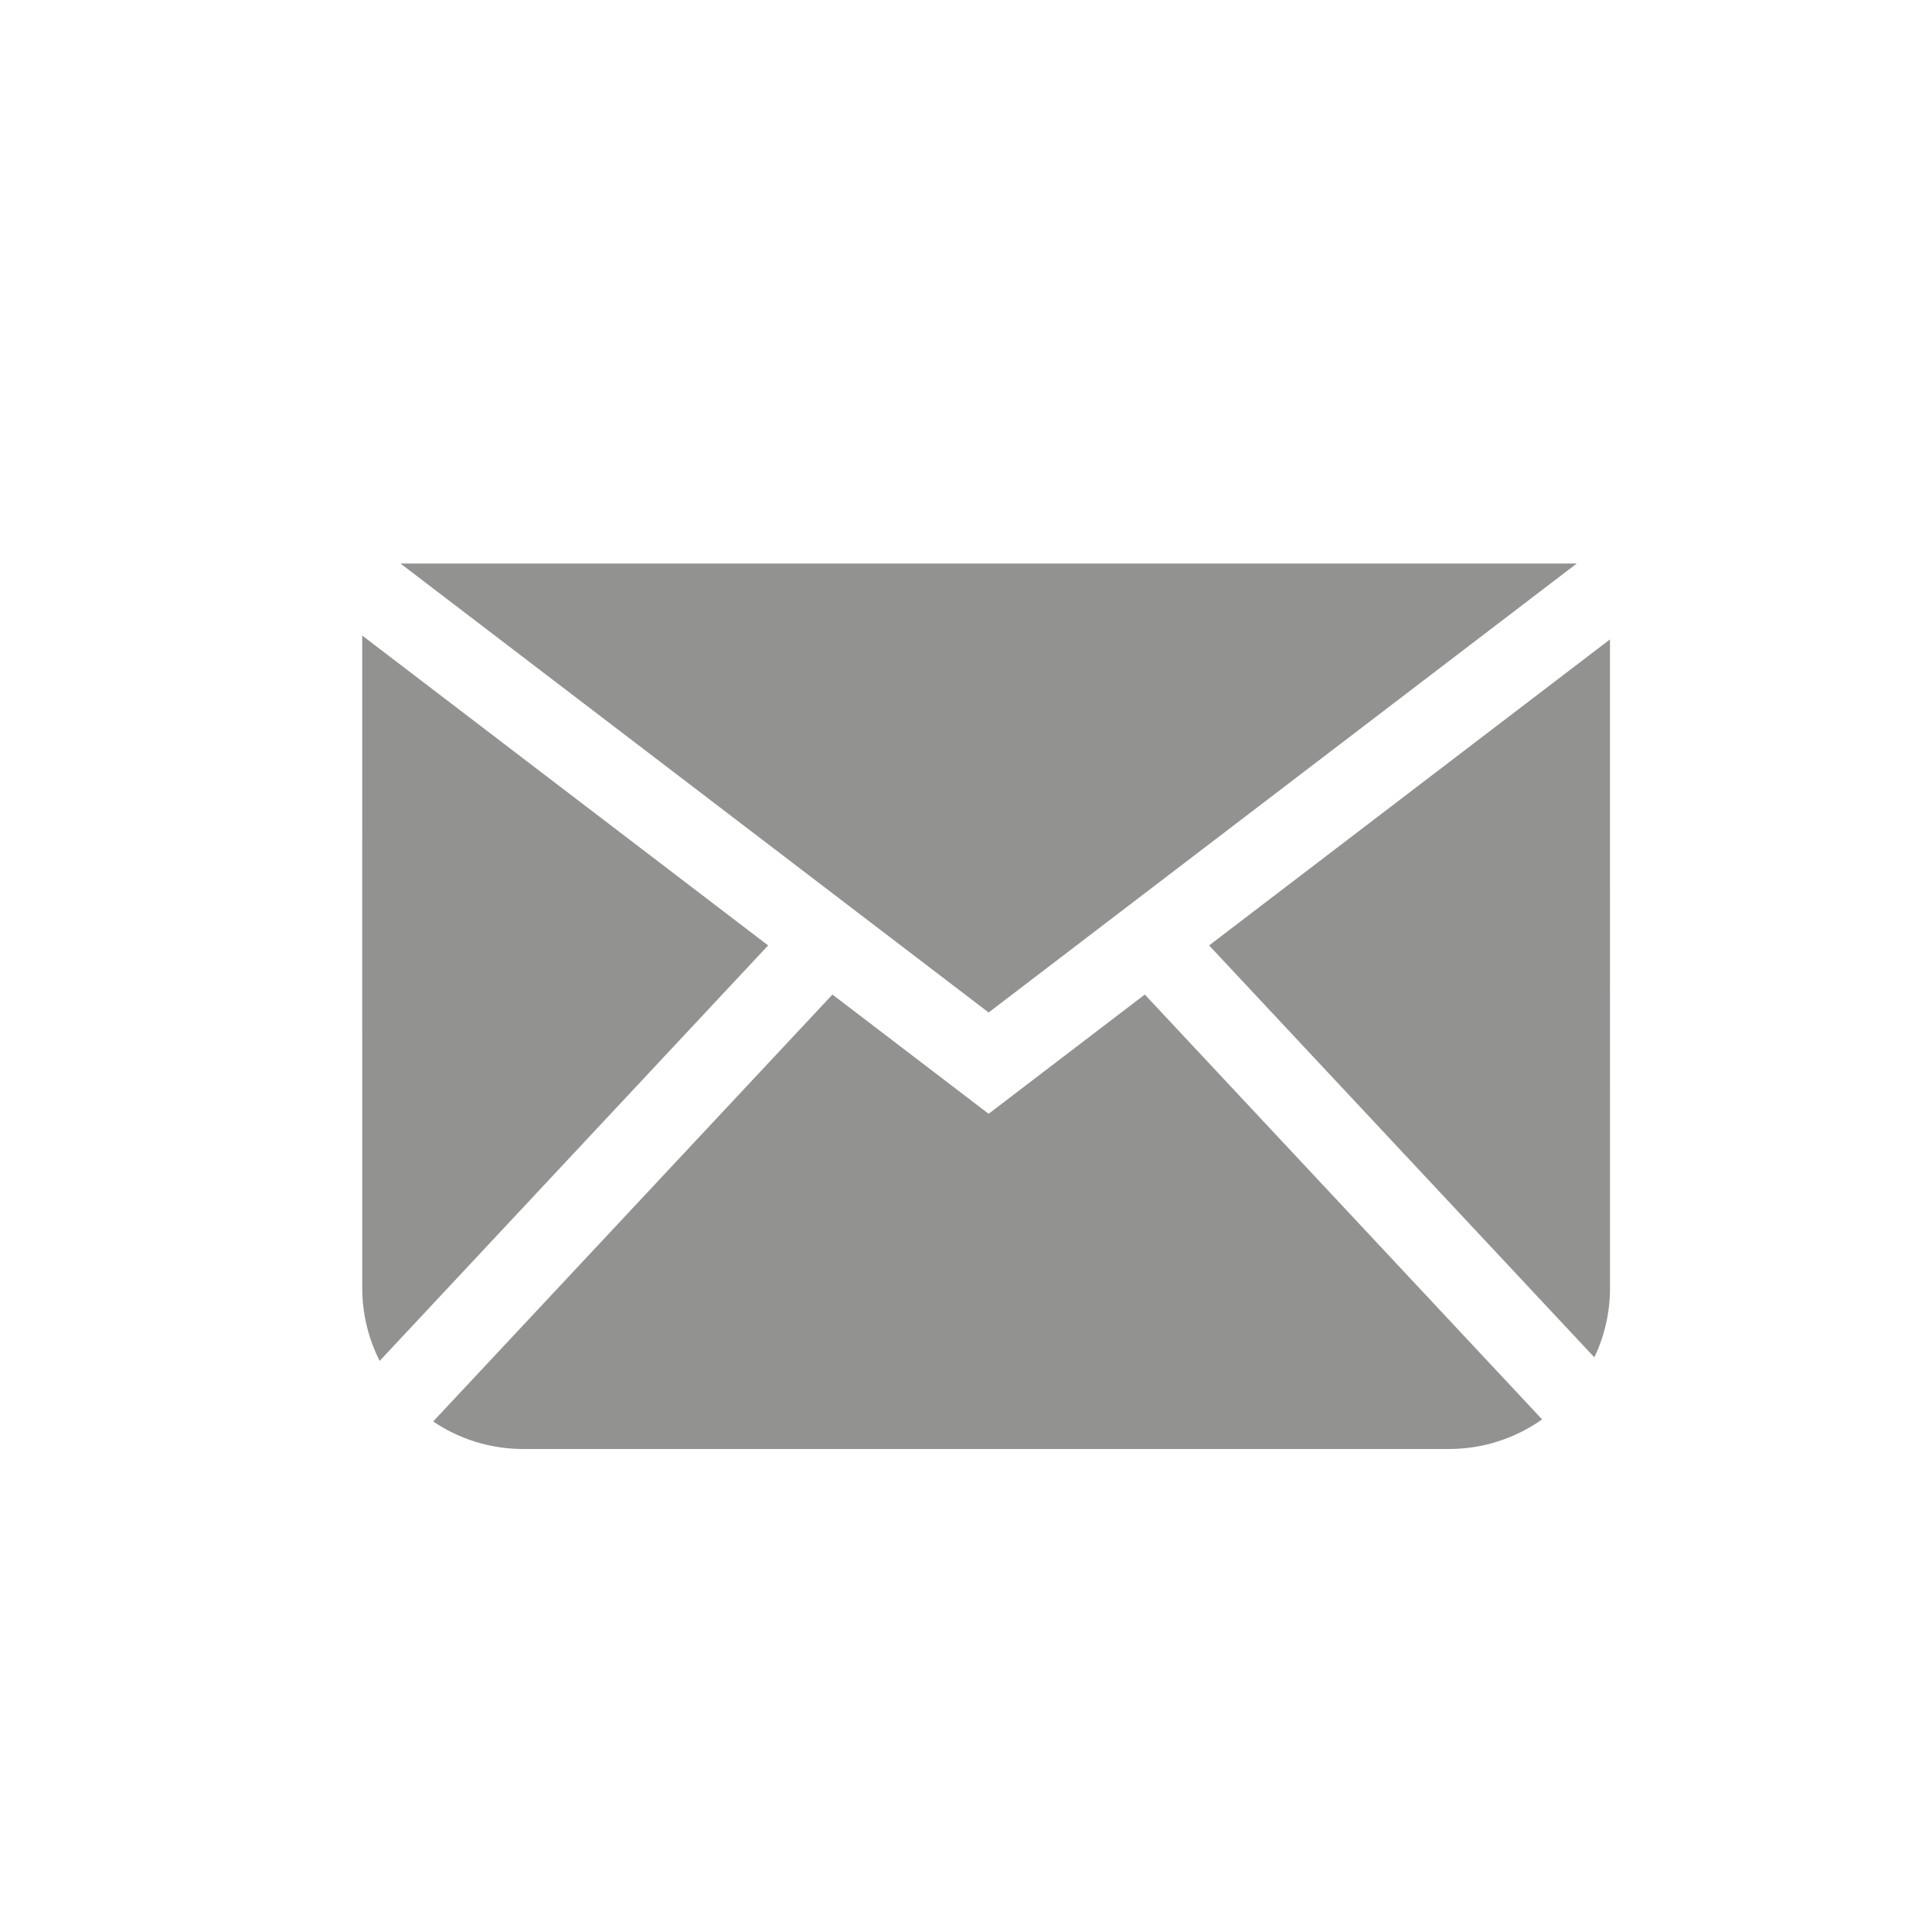 <?xml version="1.0" encoding="UTF-8"?>
<svg width="48px" height="48px" viewBox="0 0 48 48" version="1.1" xmlns="http://www.w3.org/2000/svg" xmlns:xlink="http://www.w3.org/1999/xlink">
    <title>swissQprint_newsletter_solid_65pr</title>
    <g id="swissQprint_newsletter_solid_65pr" stroke="none" stroke-width="1" fill="none" fill-rule="evenodd">
        <path d="M28.442,24.709 L38.313,35.264 C37.66,35.727 36.862,36 36,36 L13,36 C12.171,36 11.401,35.748 10.762,35.316 L20.682,24.709 L24.562,27.672 L28.442,24.709 Z M8.999,15.79 L19.084,23.489 L9.433,33.811 C9.156,33.267 9,32.652 9,32 L8.999,15.79 Z M39.999,15.886 L40,32 C40,32.617 39.86,33.201 39.611,33.723 L30.04,23.489 L39.999,15.886 Z M39.175,14 L24.562,25.155 L9.949,14 L39.175,14 Z" id="Combined-Shape" fill="#929291"></path>
    </g>
</svg>
